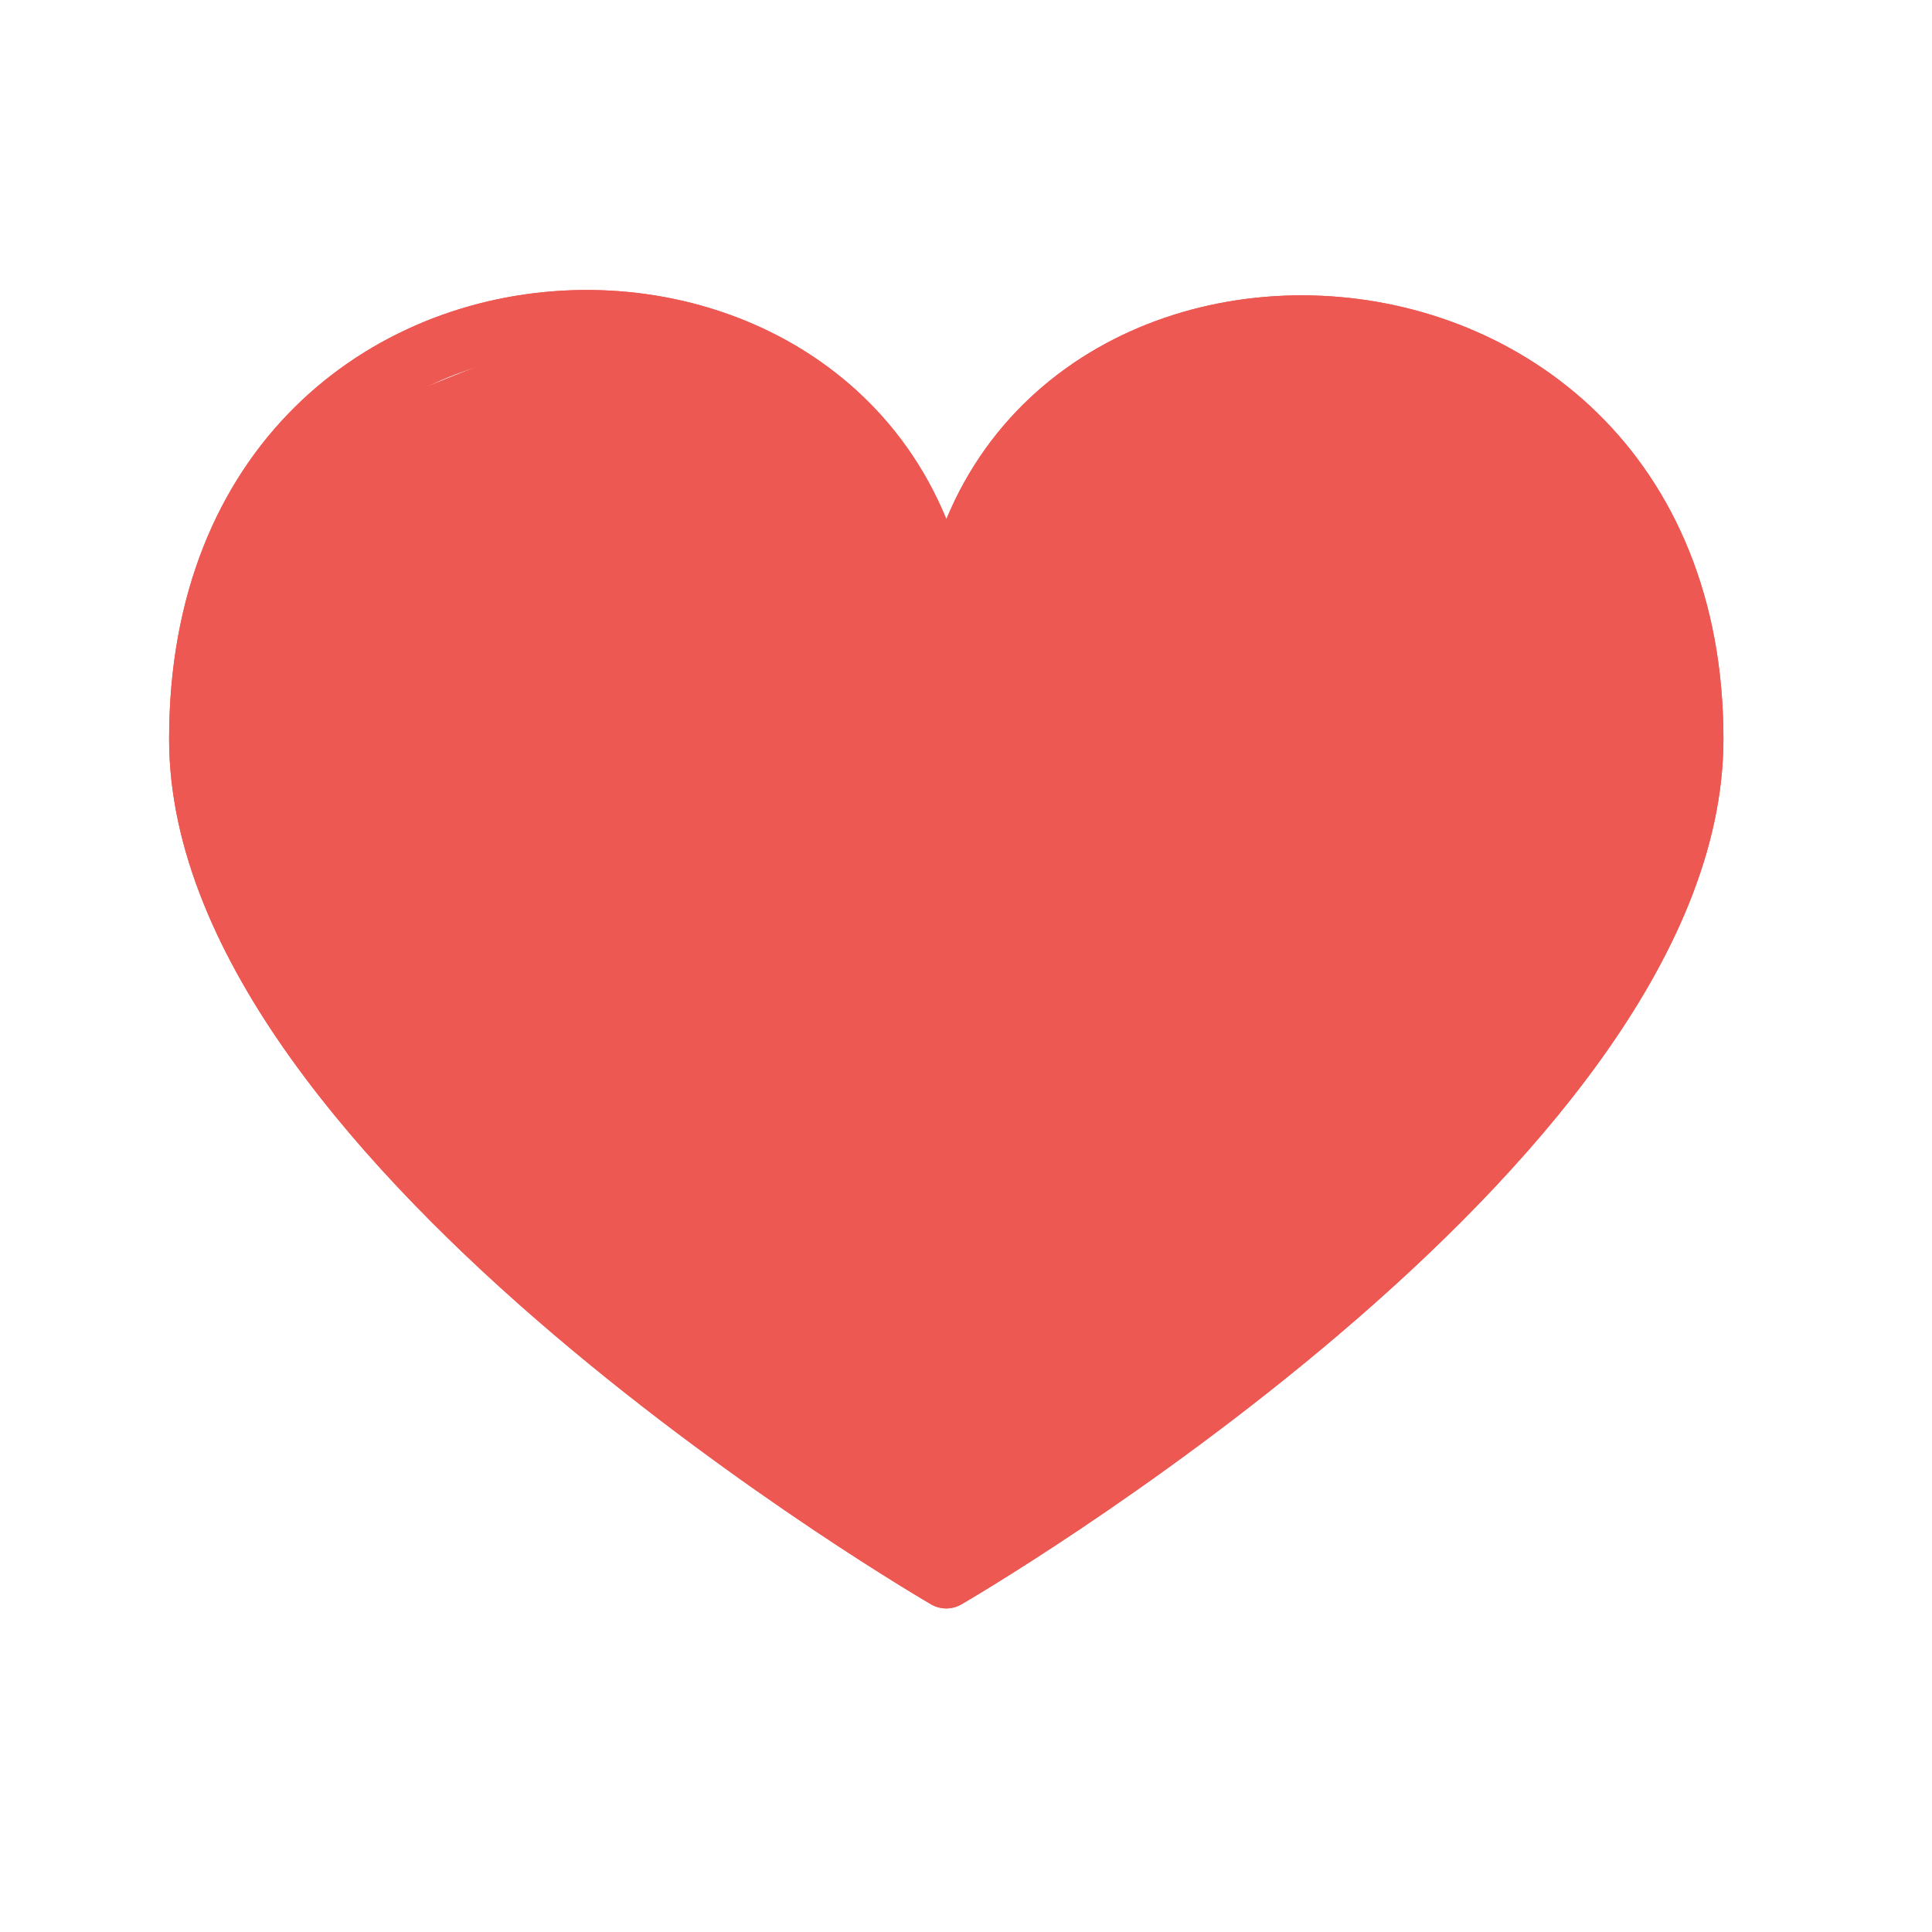 <?xml version="1.0" encoding="UTF-8"?> <svg xmlns="http://www.w3.org/2000/svg" width="32" height="32" viewBox="0 0 32 32" fill="none"> <path d="M28.045 12.24C28.045 18.974 15.673 26.14 15.673 26.14C15.673 26.14 3.301 18.974 3.301 12.24C3.301 3.096 15.673 3.22 15.673 11.267C15.673 3.22 28.045 3.34 28.045 12.24Z" stroke="#ED5952" stroke-linejoin="round"></path> <path d="M28.046 12.24C28.046 18.974 15.673 26.141 15.673 26.141C15.673 26.141 3.301 18.974 3.301 12.24C3.301 3.096 15.673 3.22 15.673 11.267C15.673 3.22 28.046 3.34 28.046 12.24Z" stroke="#ED5952" stroke-linejoin="round"></path> <path d="M22.837 20.28C25.562 18.334 26.782 16.781 28.046 13.117C27.958 11 27.778 9.829 26.092 7.907C25.401 6.456 24.703 6.066 22.837 5.954C20.144 5.357 19.036 5.695 17.627 7.256L16.077 8.872L15.673 11.163L15.022 7.907L12.554 6.362L9.813 5.303L6.557 6.605L4.951 7.418L4.603 8.559L3.301 11.163L3.952 13.768L5.254 17.024L8.51 20.28L11.115 22.885L15.38 26.012L15.96 25.606C18.779 24.435 20.101 23.375 22.837 20.28Z" fill="#ED5952"></path> </svg> 